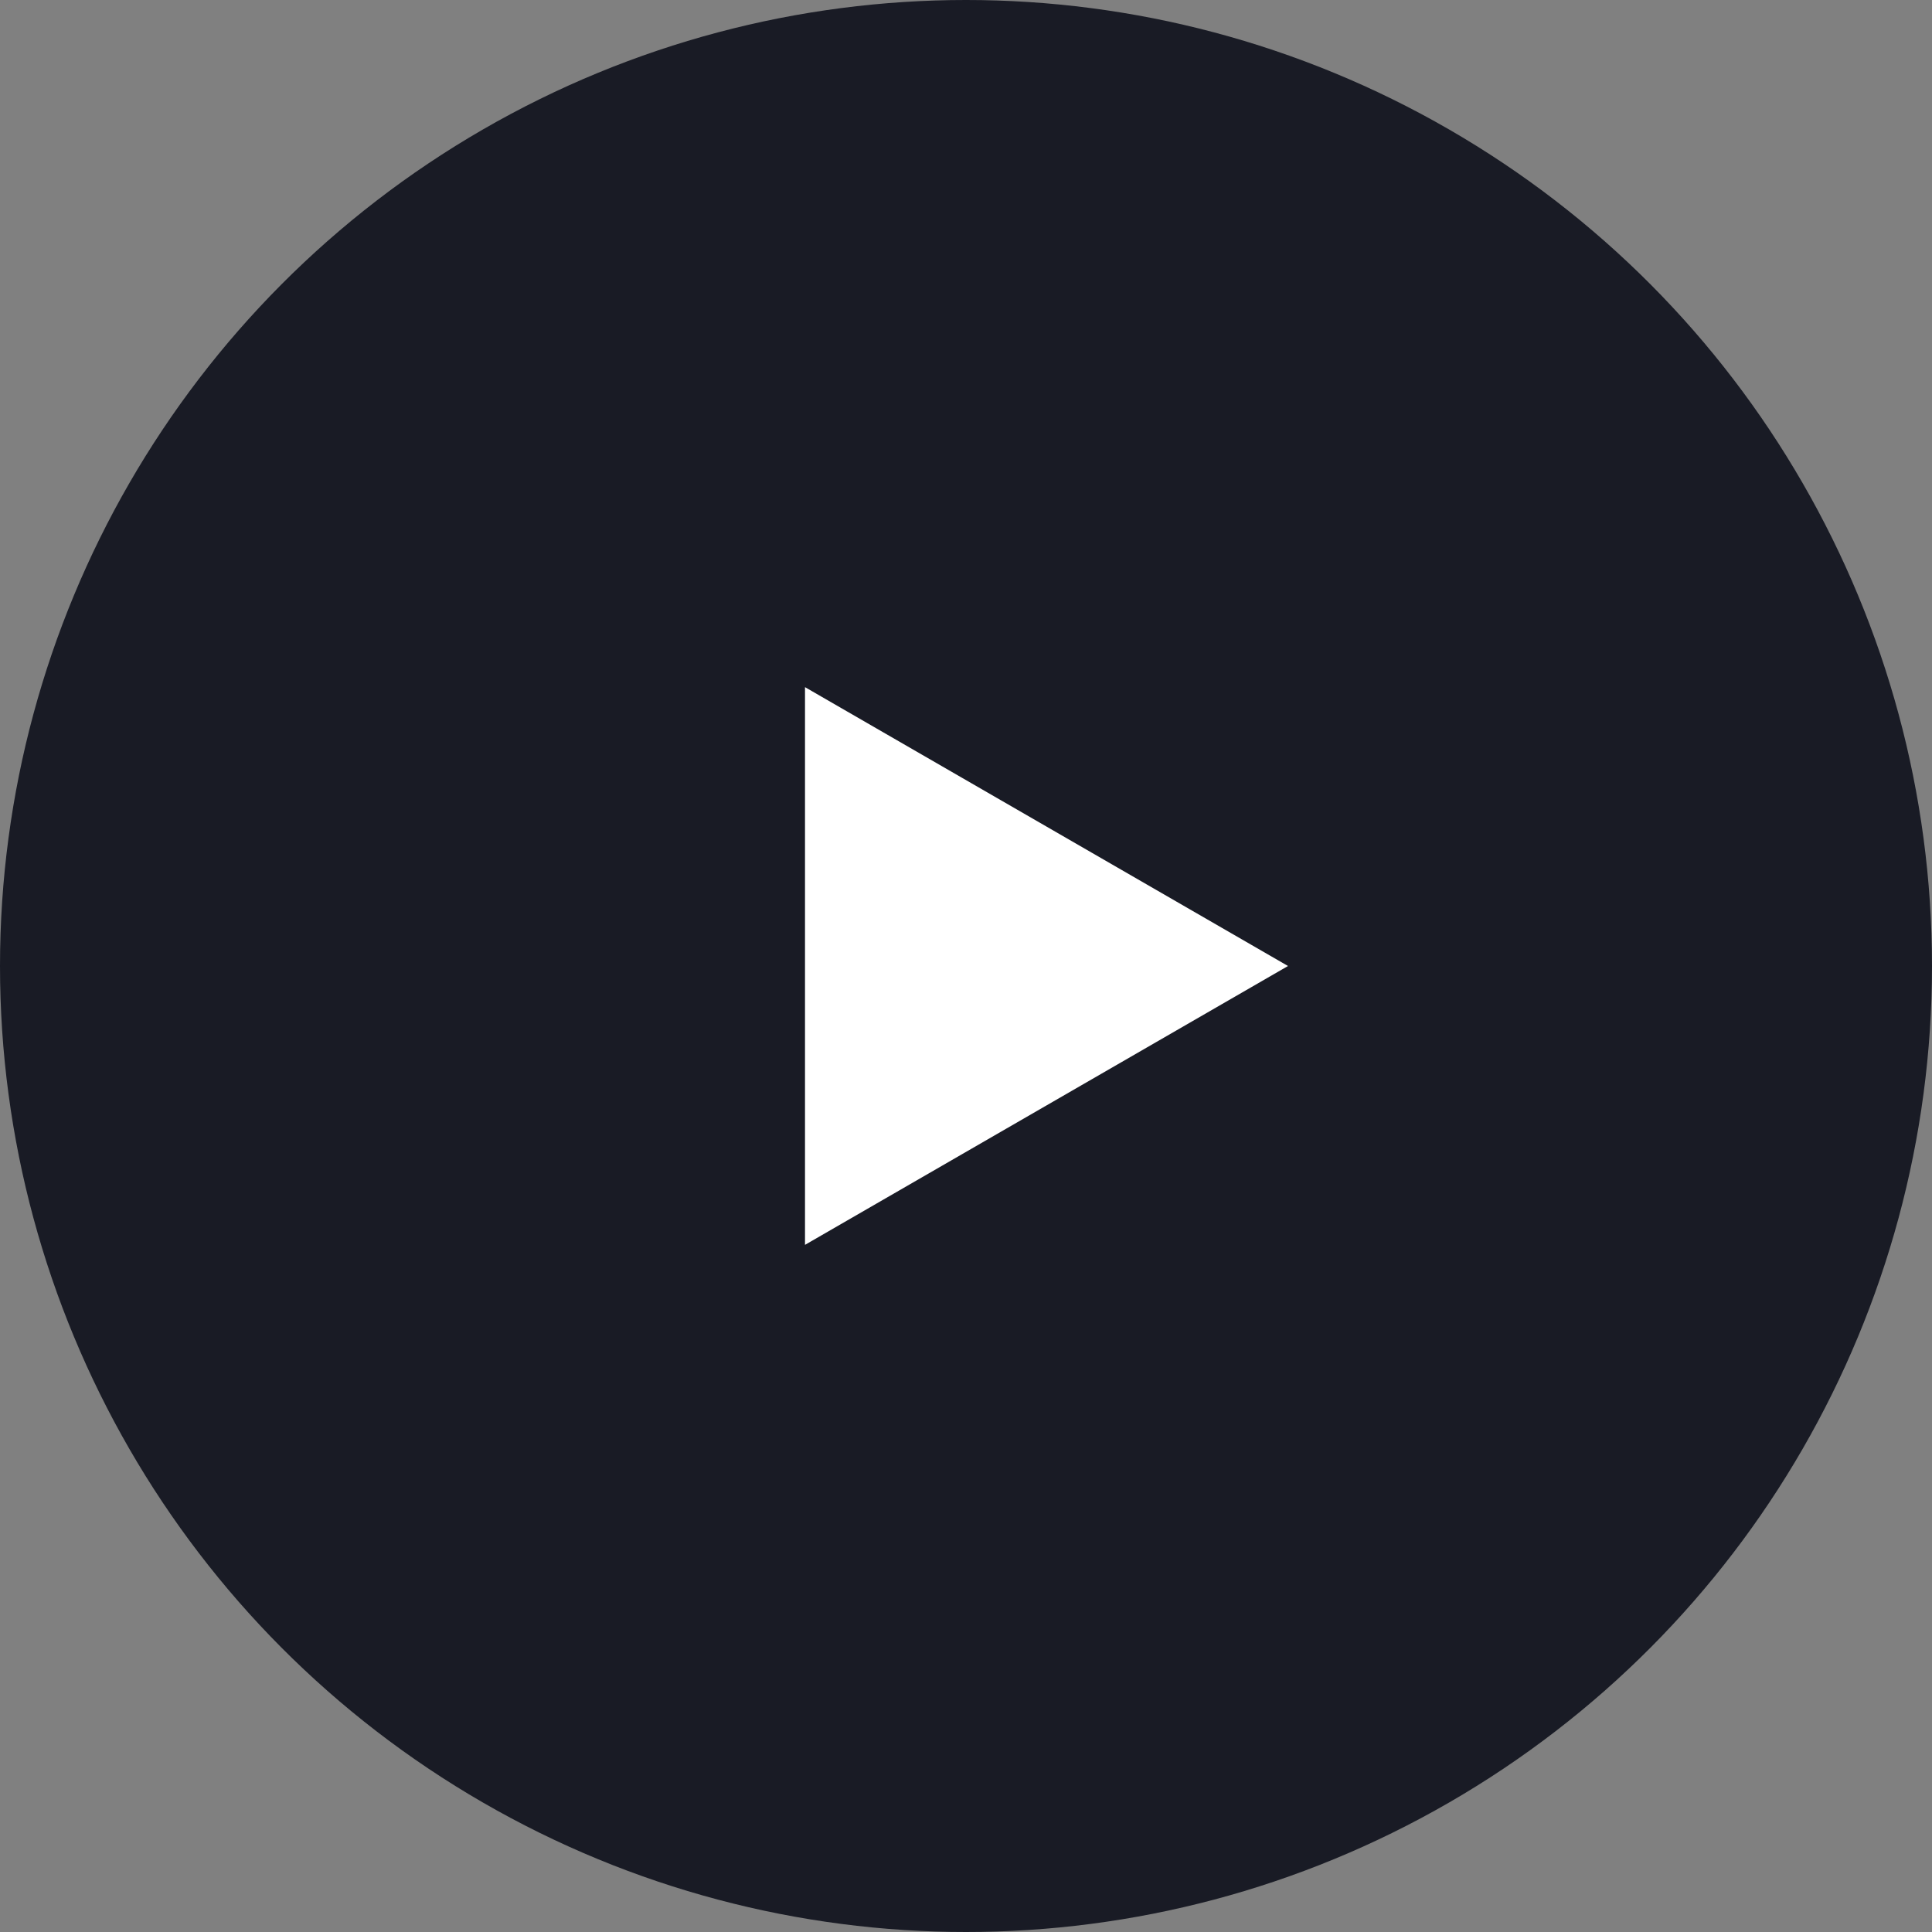 <svg width="24" height="24" viewBox="0 0 24 24" fill="none" xmlns="http://www.w3.org/2000/svg">
<rect x="0" y="0" width="24" height="24" fill="#808080" stroke="none"/>
<circle cx="12" cy="12" r="12" fill="#191B25"/>
<path d="M16 12L10 15.464L10 8.536L16 12Z" fill="white"/>
</svg>
